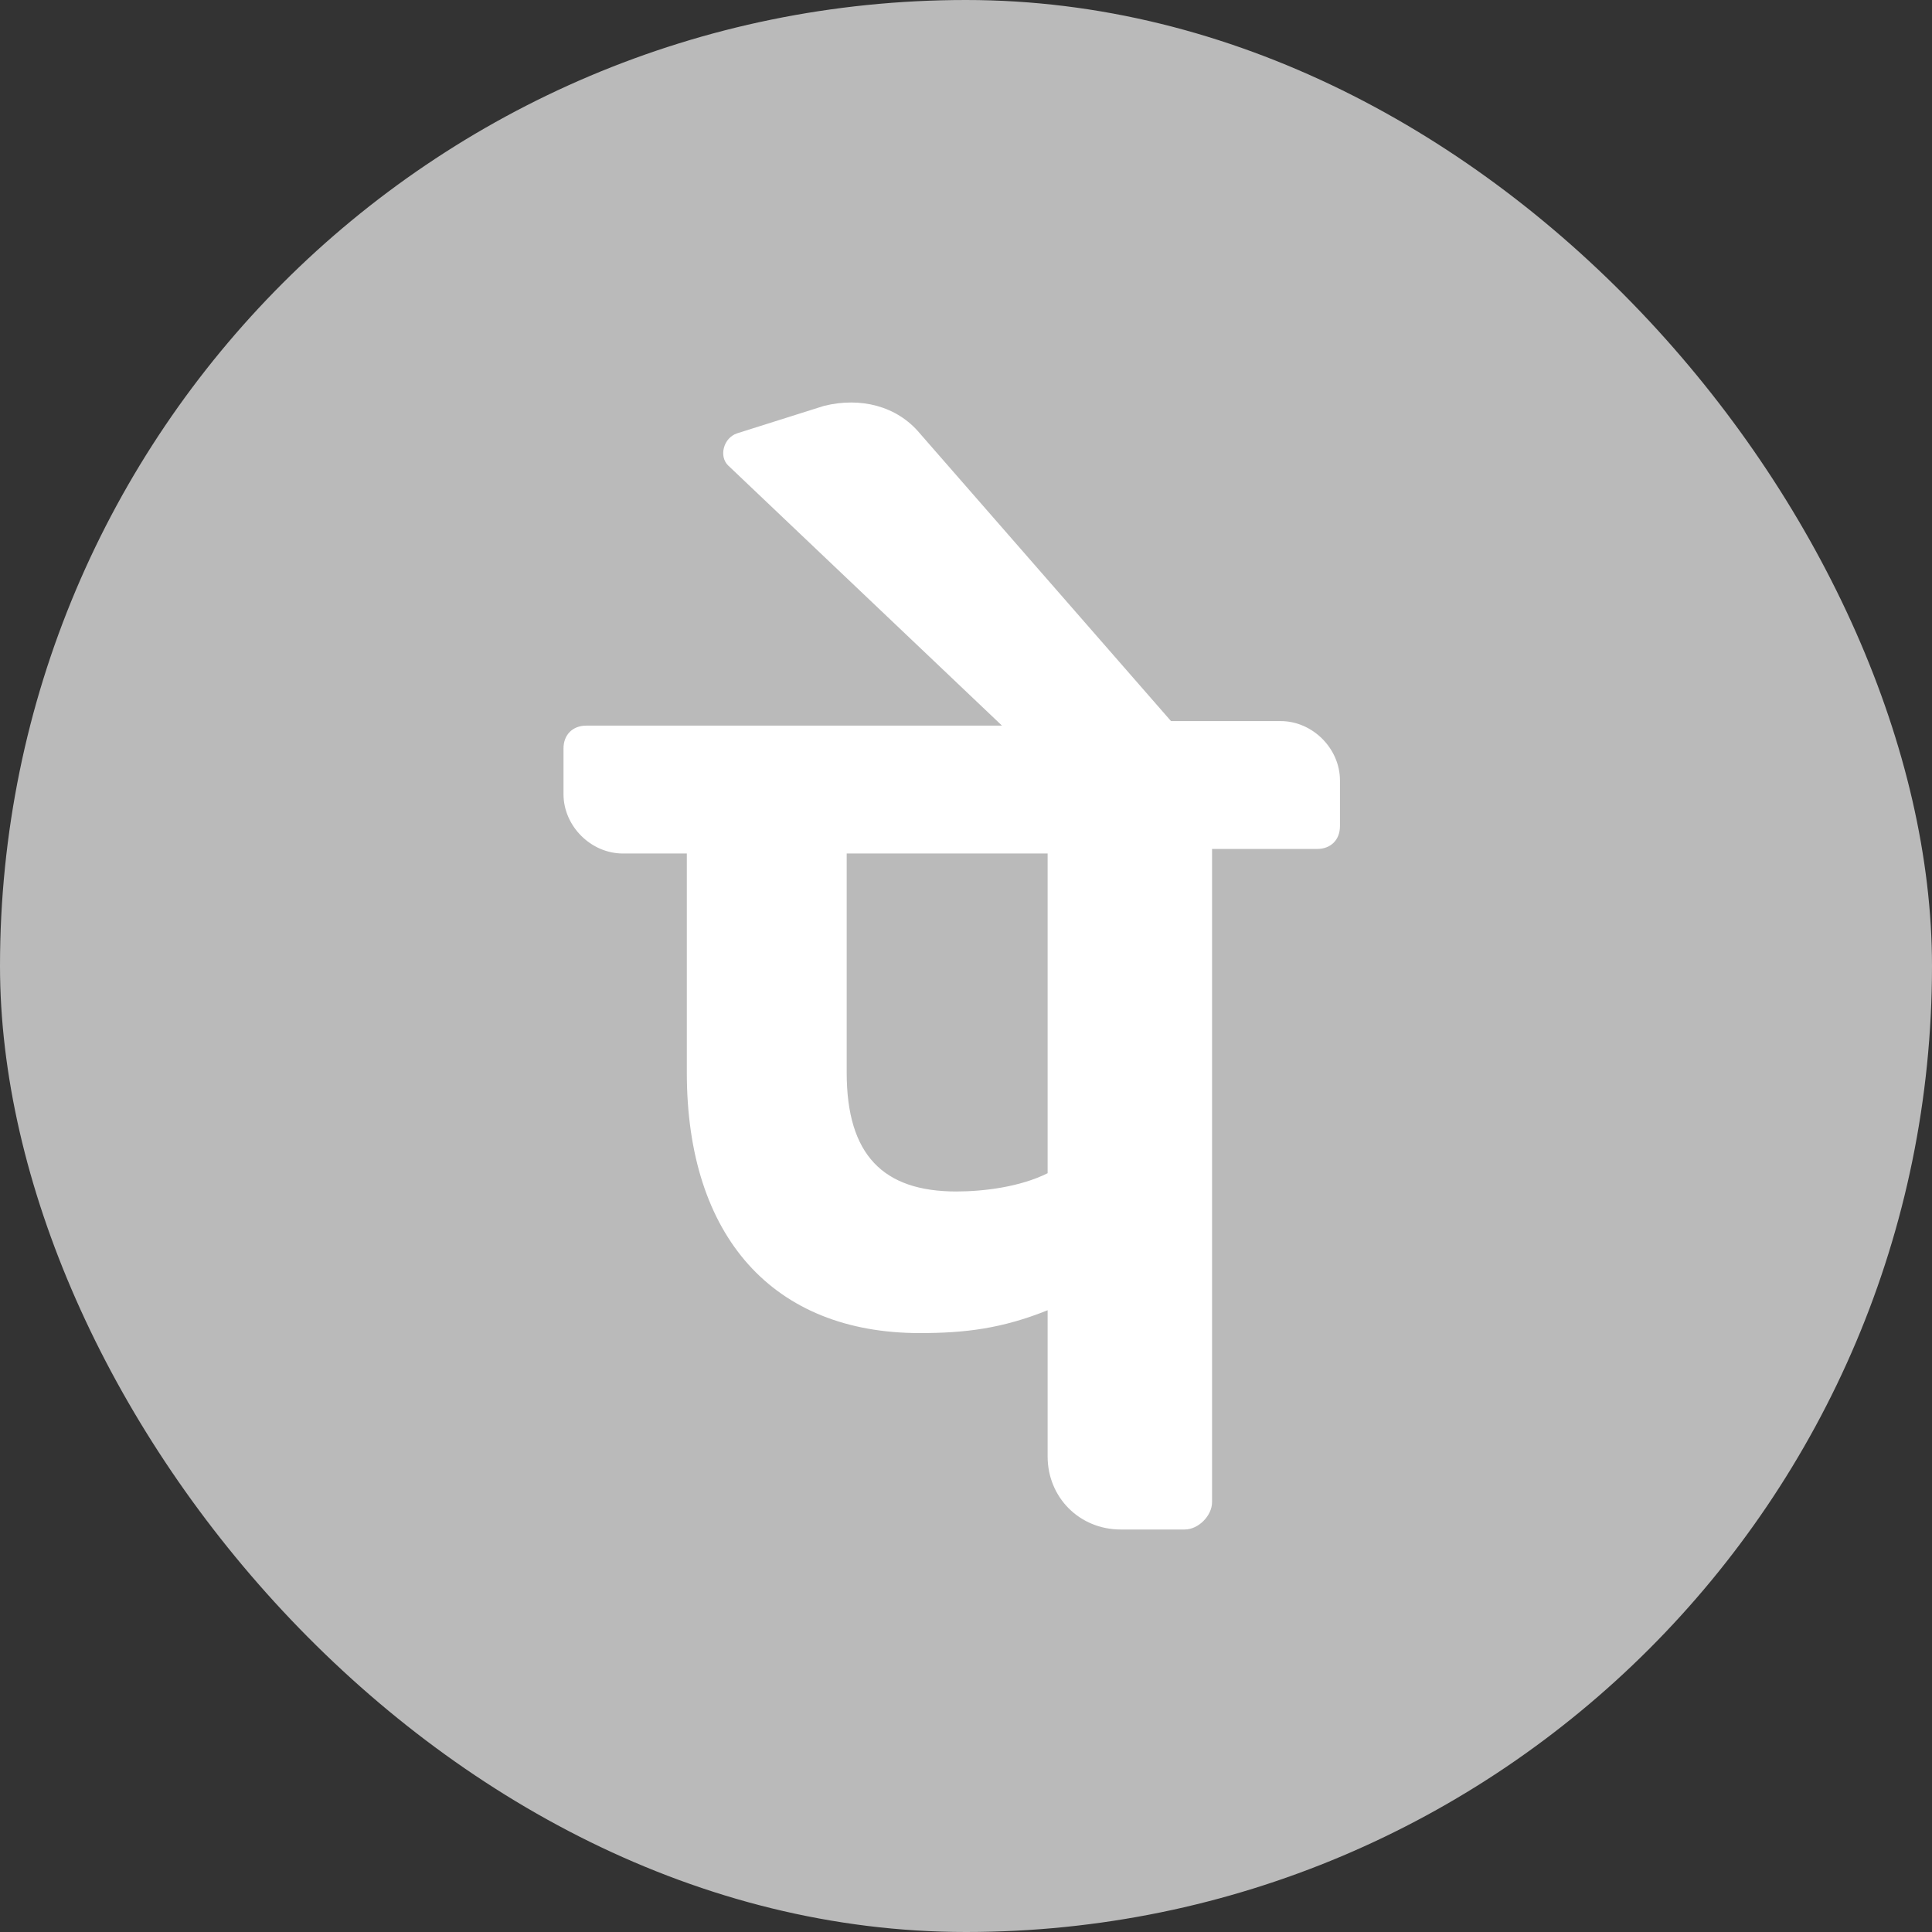 <svg width="48" height="48" viewBox="0 0 48 48" fill="none" xmlns="http://www.w3.org/2000/svg">
<rect x="0" y="0" width="48" height="48" fill="#333333" stroke="none"/>
<rect width="48" height="48" rx="24" fill="#BABABA"/>
<path d="M33.291 19.39C33.291 18.596 32.61 17.915 31.816 17.915H29.093L22.852 10.766C22.284 10.085 21.377 9.858 20.469 10.085L18.313 10.766C17.973 10.88 17.859 11.333 18.086 11.56L24.894 18.028H14.567C14.227 18.028 14 18.255 14 18.596V19.73C14 20.524 14.681 21.205 15.475 21.205H17.064V26.652C17.064 30.737 19.22 33.12 22.851 33.12C23.985 33.12 24.894 33.007 26.028 32.553V36.185C26.028 37.206 26.822 38 27.844 38H29.433C29.773 38 30.113 37.66 30.113 37.319V21.092H32.724C33.064 21.092 33.291 20.865 33.291 20.525V19.39ZM26.028 29.148C25.347 29.489 24.44 29.602 23.759 29.602C21.943 29.602 21.036 28.695 21.036 26.652V21.205H26.028V29.148Z" fill="white"/>
</svg>
